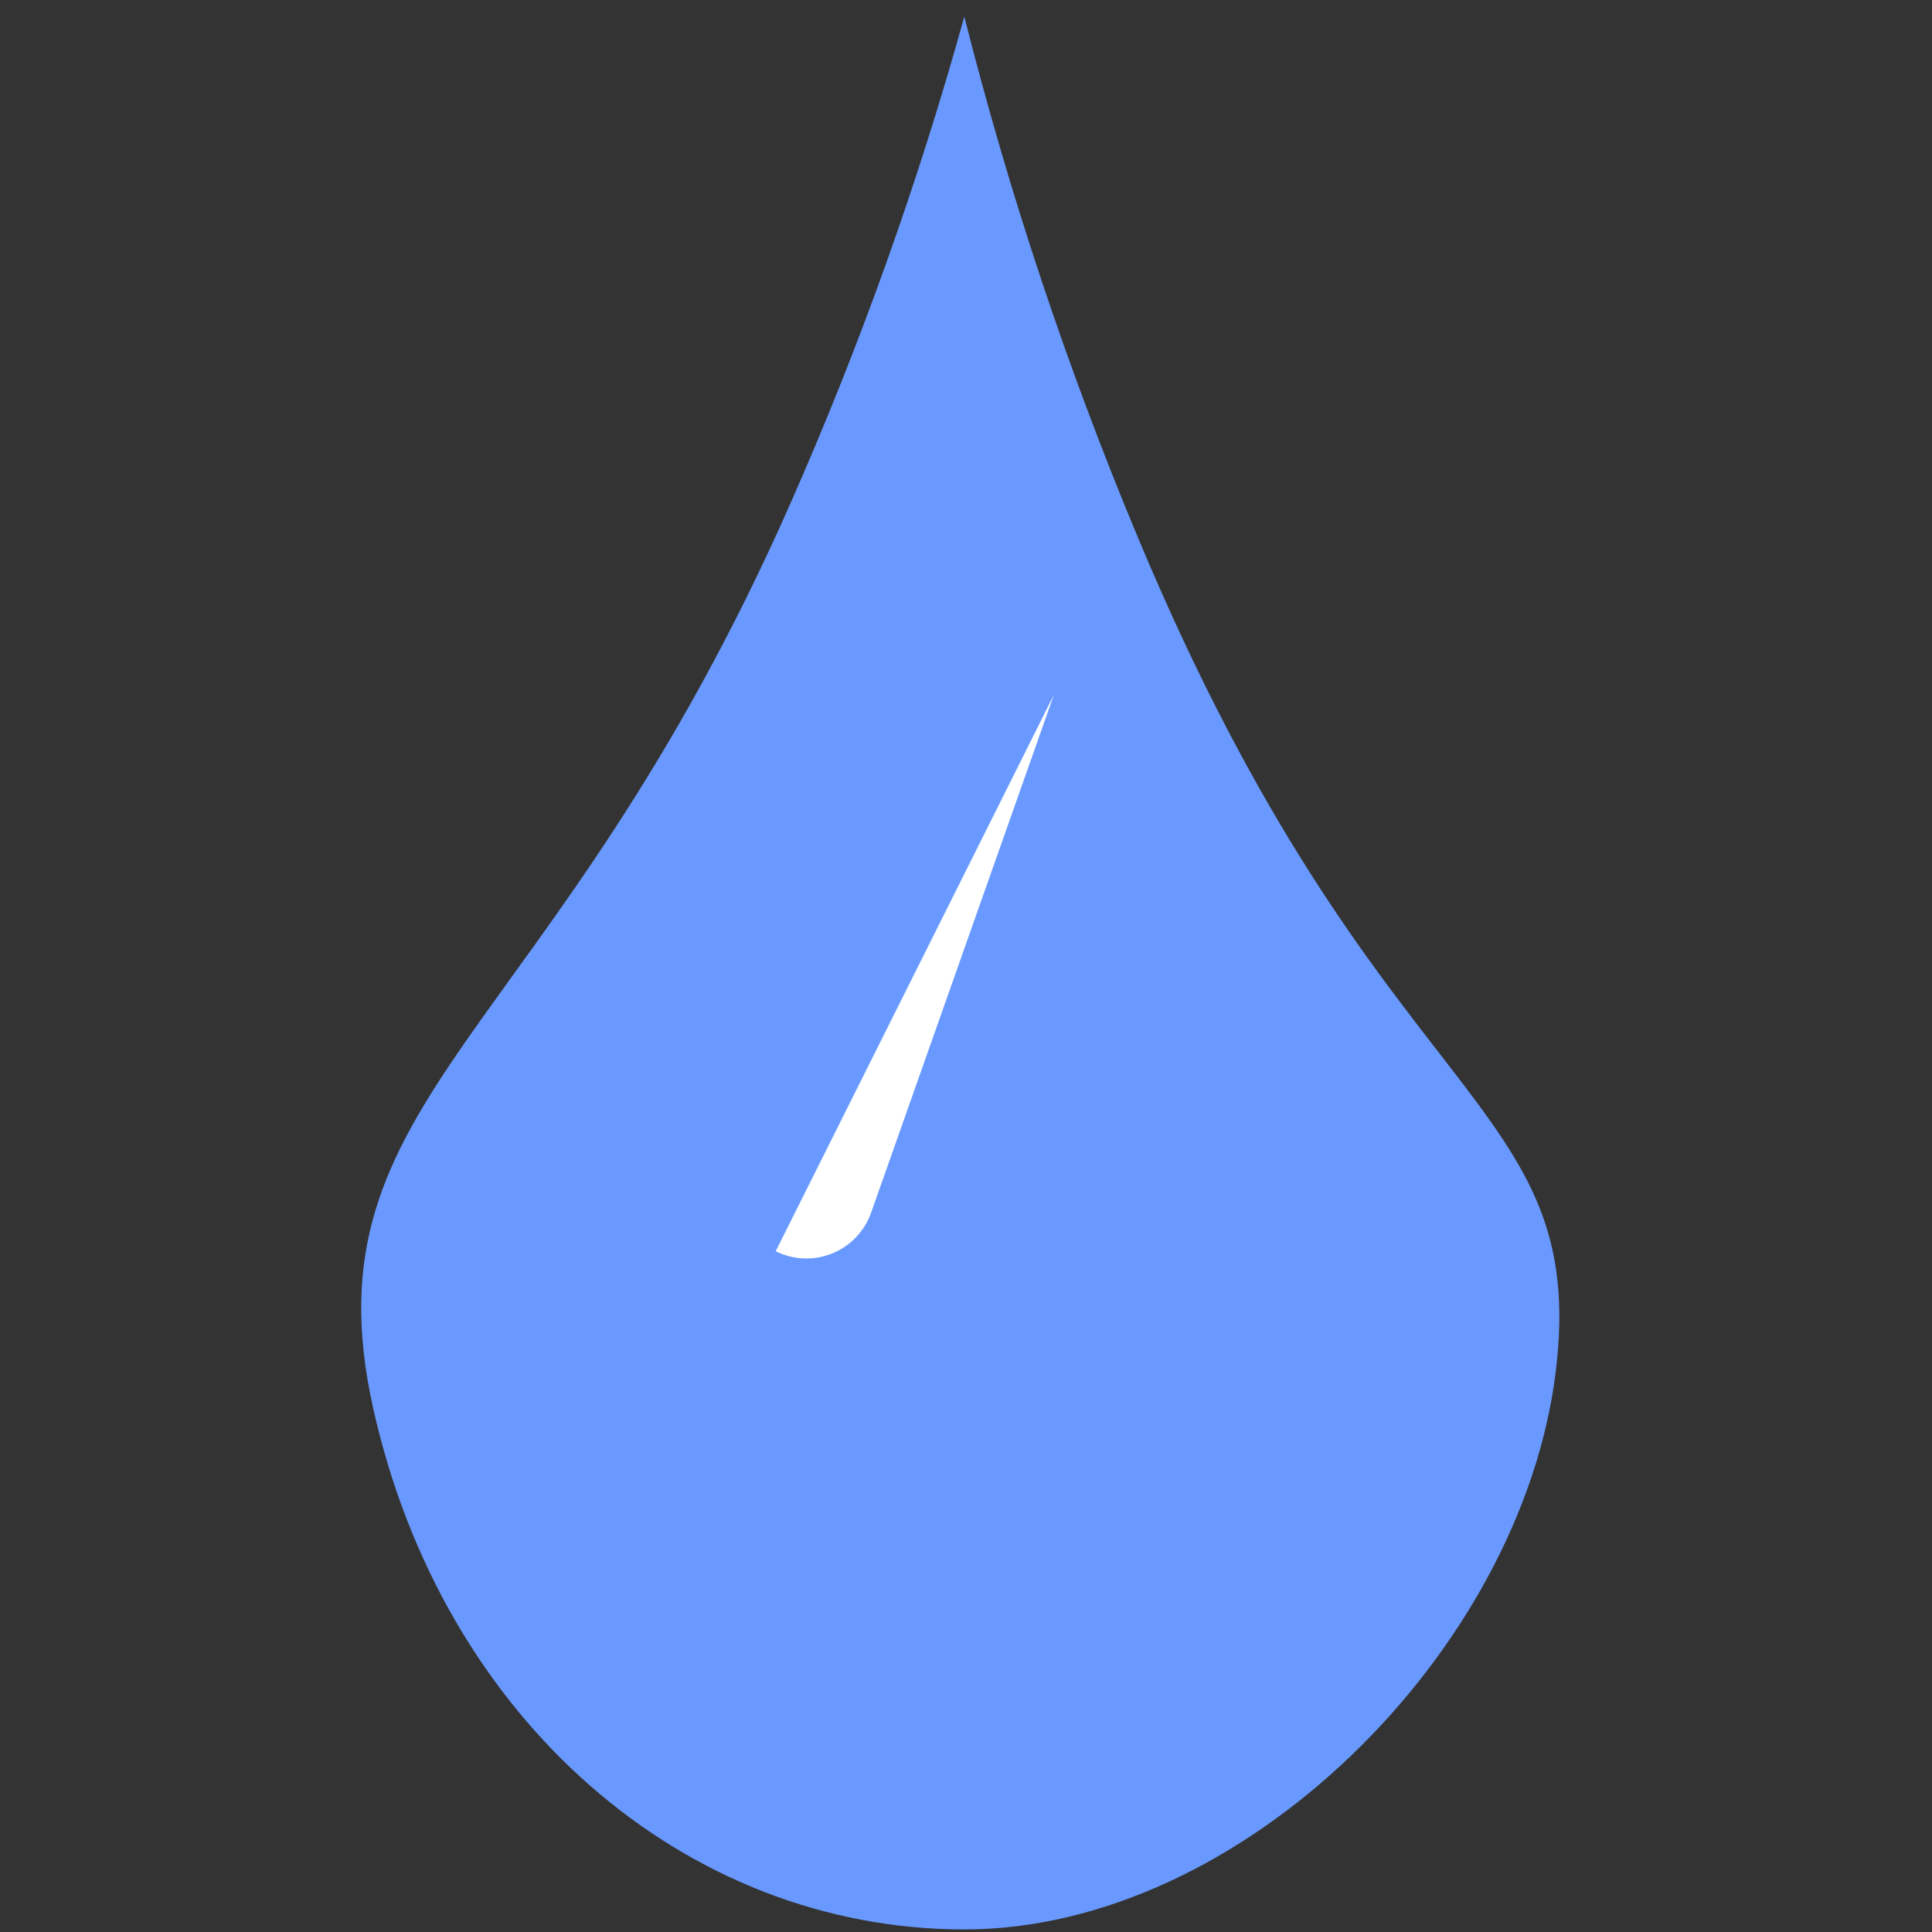<?xml version="1.0" encoding="UTF-8"?> <svg xmlns="http://www.w3.org/2000/svg" width="101" height="101" viewBox="0 0 101 101" fill="none"><rect x="0" y="0" width="101" height="101" fill="#333333" stroke="none"/> <path d="M41.321 26.32C28.89 54.487 15.866 57.229 19.503 73.593C23.139 89.957 35.866 100.866 50.412 100.866C64.957 100.866 79.503 86.32 81.321 71.775C83.139 57.229 72.103 58.278 59.503 28.138C55.802 19.285 52.763 10.169 50.412 0.866C48.002 9.559 44.964 18.067 41.321 26.32Z" fill="url(#paint0_radial)"></path> <path d="M55.096 36.32L40.551 65.411C41.006 65.639 41.504 65.767 42.013 65.787C42.521 65.807 43.028 65.719 43.5 65.528C43.972 65.338 44.398 65.049 44.749 64.681C45.101 64.313 45.371 63.875 45.54 63.395L55.096 36.32Z" fill="white" stroke="url(#paint1_linear)" stroke-width="0.5" stroke-miterlimit="10"></path> <defs> <radialGradient id="paint0_radial" cx="0" cy="0" r="1" gradientUnits="userSpaceOnUse" gradientTransform="translate(55949.8 88850.9) scale(1301.06 2077.2)"> <stop offset="0.031" stop-color="#96D6FF"></stop> <stop offset="0.216" stop-color="#88C3FF"></stop> <stop offset="0.501" stop-color="#77ACFF"></stop> <stop offset="0.768" stop-color="#6D9EFF"></stop> <stop offset="1" stop-color="#6999FF"></stop> </radialGradient> <linearGradient id="paint1_linear" x1="12872" y1="26225.1" x2="12996.7" y2="26225.1" gradientUnits="userSpaceOnUse"> <stop offset="0.031" stop-color="#6987FF" stop-opacity="0"></stop> <stop offset="1" stop-color="white" stop-opacity="0.2"></stop> </linearGradient> </defs> </svg> 